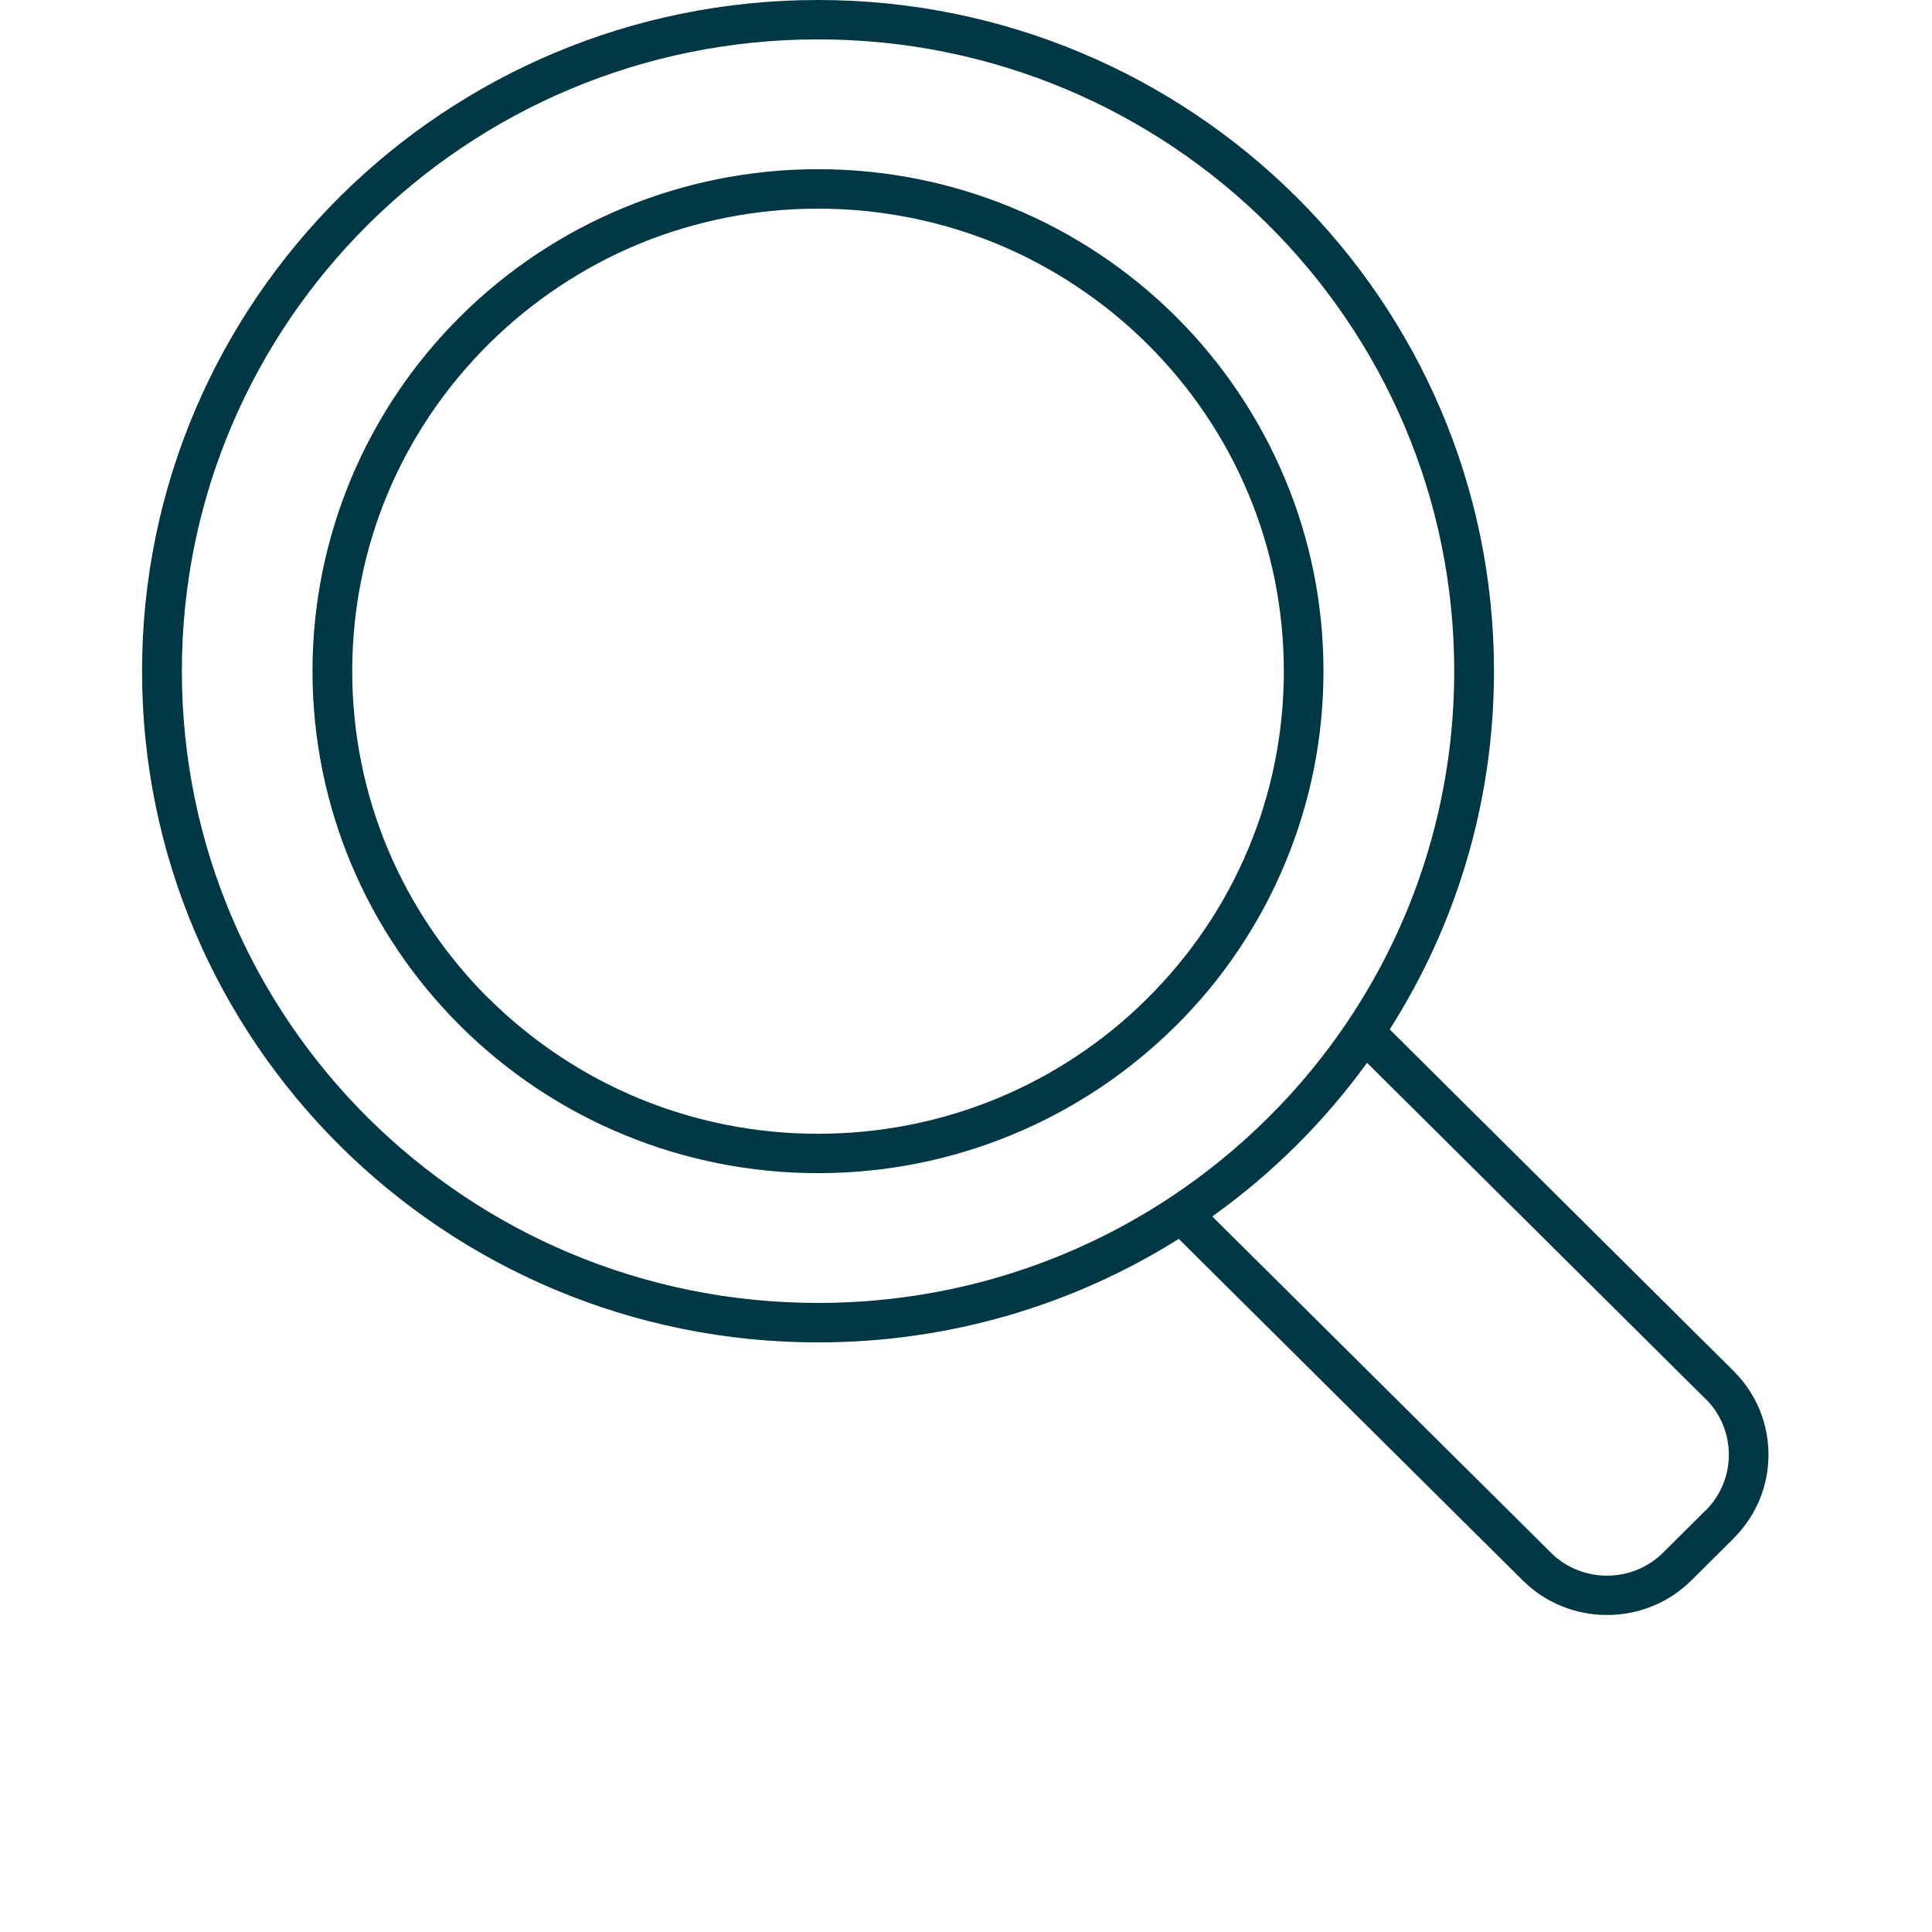 <?xml version="1.0" encoding="UTF-8"?>
<svg width="68px" height="68px" viewBox="0 0 68 68" version="1.1" xmlns="http://www.w3.org/2000/svg" xmlns:xlink="http://www.w3.org/1999/xlink">
    <title>Lupe</title>
    <g id="Lupe" stroke="none" stroke-width="1" fill="none" fill-rule="evenodd">
        <g id="Icon_Lupe" transform="translate(5, 0)" fill="#003745" fill-rule="nonzero">
            <path d="M38.945,29.853 C38.118,31.841 36.9,33.634 35.385,35.138 L35.388,35.14 L35.385,35.14 C33.879,36.64 32.07,37.849 30.068,38.673 C28.136,39.465 26.019,39.905 23.792,39.905 C21.566,39.905 19.447,39.465 17.52,38.673 C15.518,37.85 13.711,36.64 12.2,35.138 L12.196,35.14 L12.193,35.138 C10.685,33.636 9.469,31.844 8.636,29.853 C7.839,27.938 7.397,25.835 7.397,23.624 C7.397,21.416 7.839,19.308 8.636,17.393 C9.465,15.405 10.685,13.616 12.2,12.109 C13.711,10.61 15.518,9.397 17.52,8.573 C19.447,7.784 21.566,7.344 23.792,7.344 C26.016,7.344 28.136,7.784 30.065,8.573 C32.064,9.397 33.872,10.61 35.385,12.109 C36.9,13.616 38.118,15.405 38.945,17.393 C39.744,19.308 40.187,21.414 40.187,23.624 C40.187,25.835 39.744,27.938 38.945,29.853 M41.582,23.624 C41.582,21.236 41.105,18.953 40.233,16.869 C39.329,14.701 38.012,12.756 36.374,11.13 C34.737,9.504 32.776,8.192 30.595,7.298 C28.497,6.434 26.197,5.955 23.792,5.955 C21.387,5.955 19.088,6.434 16.989,7.298 C14.808,8.192 12.848,9.504 11.21,11.13 C9.573,12.756 8.251,14.701 7.348,16.869 C6.48,18.953 5.999,21.236 5.999,23.624 C5.999,26.015 6.48,28.296 7.348,30.379 C8.251,32.544 9.57,34.49 11.212,36.117 L11.21,36.117 C12.848,37.744 14.807,39.056 16.989,39.951 C19.088,40.813 21.387,41.291 23.792,41.291 C26.197,41.291 28.497,40.813 30.595,39.951 C32.77,39.056 34.734,37.744 36.371,36.117 L36.374,36.117 C38.012,34.494 39.333,32.546 40.233,30.379 C41.102,28.296 41.582,26.013 41.582,23.624" id="Fill-1"></path>
            <path d="M55.034,53.165 L55.031,53.161 L53.537,54.646 C52.994,55.187 52.279,55.458 51.558,55.458 C50.844,55.458 50.128,55.187 49.584,54.649 L49.584,54.646 L37.668,42.815 C38.717,42.066 39.703,41.233 40.613,40.331 C41.525,39.425 42.363,38.446 43.115,37.407 L55.031,49.239 L55.067,49.269 C55.586,49.804 55.85,50.502 55.85,51.2 C55.85,51.913 55.574,52.624 55.034,53.165 M36.205,42.134 L36.179,42.149 L36.174,42.152 L36.171,42.155 L36.168,42.157 C32.622,44.498 28.366,45.859 23.791,45.859 C17.608,45.859 12.009,43.373 7.957,39.349 C3.906,35.325 1.401,29.765 1.401,23.623 C1.401,17.482 3.906,11.924 7.957,7.9 C12.009,3.877 17.608,1.386 23.791,1.386 C29.975,1.386 35.574,3.877 39.626,7.9 C43.679,11.924 46.184,17.482 46.184,23.623 C46.184,29.085 44.203,34.087 40.913,37.958 L40.898,37.973 L40.869,38.01 C40.704,38.199 40.539,38.389 40.371,38.574 L40.366,38.577 C40.132,38.832 39.893,39.082 39.645,39.326 L39.624,39.349 C38.582,40.382 37.437,41.318 36.205,42.134 M57.245,51.2 C57.245,50.153 56.85,49.106 56.058,48.298 L56.02,48.258 L43.913,36.232 C46.237,32.583 47.583,28.261 47.583,23.623 C47.583,17.101 44.921,11.195 40.613,6.917 C36.308,2.645 30.36,-2.13162821e-14 23.791,-2.13162821e-14 C17.22,-2.13162821e-14 11.273,2.645 6.969,6.917 C2.665,11.195 -3.55271368e-15,17.101 -3.55271368e-15,23.623 C-3.55271368e-15,30.147 2.665,36.053 6.969,40.331 C11.273,44.601 17.222,47.248 23.791,47.248 C28.461,47.248 32.815,45.912 36.489,43.605 L48.597,55.628 L48.598,55.628 L48.6,55.628 C49.417,56.439 50.491,56.843 51.558,56.843 C52.634,56.843 53.71,56.439 54.527,55.628 L56.02,54.144 L56.017,54.144 L56.02,54.141 C56.836,53.33 57.245,52.265 57.245,51.2" id="Fill-3"></path>
        </g>
    </g>
</svg>